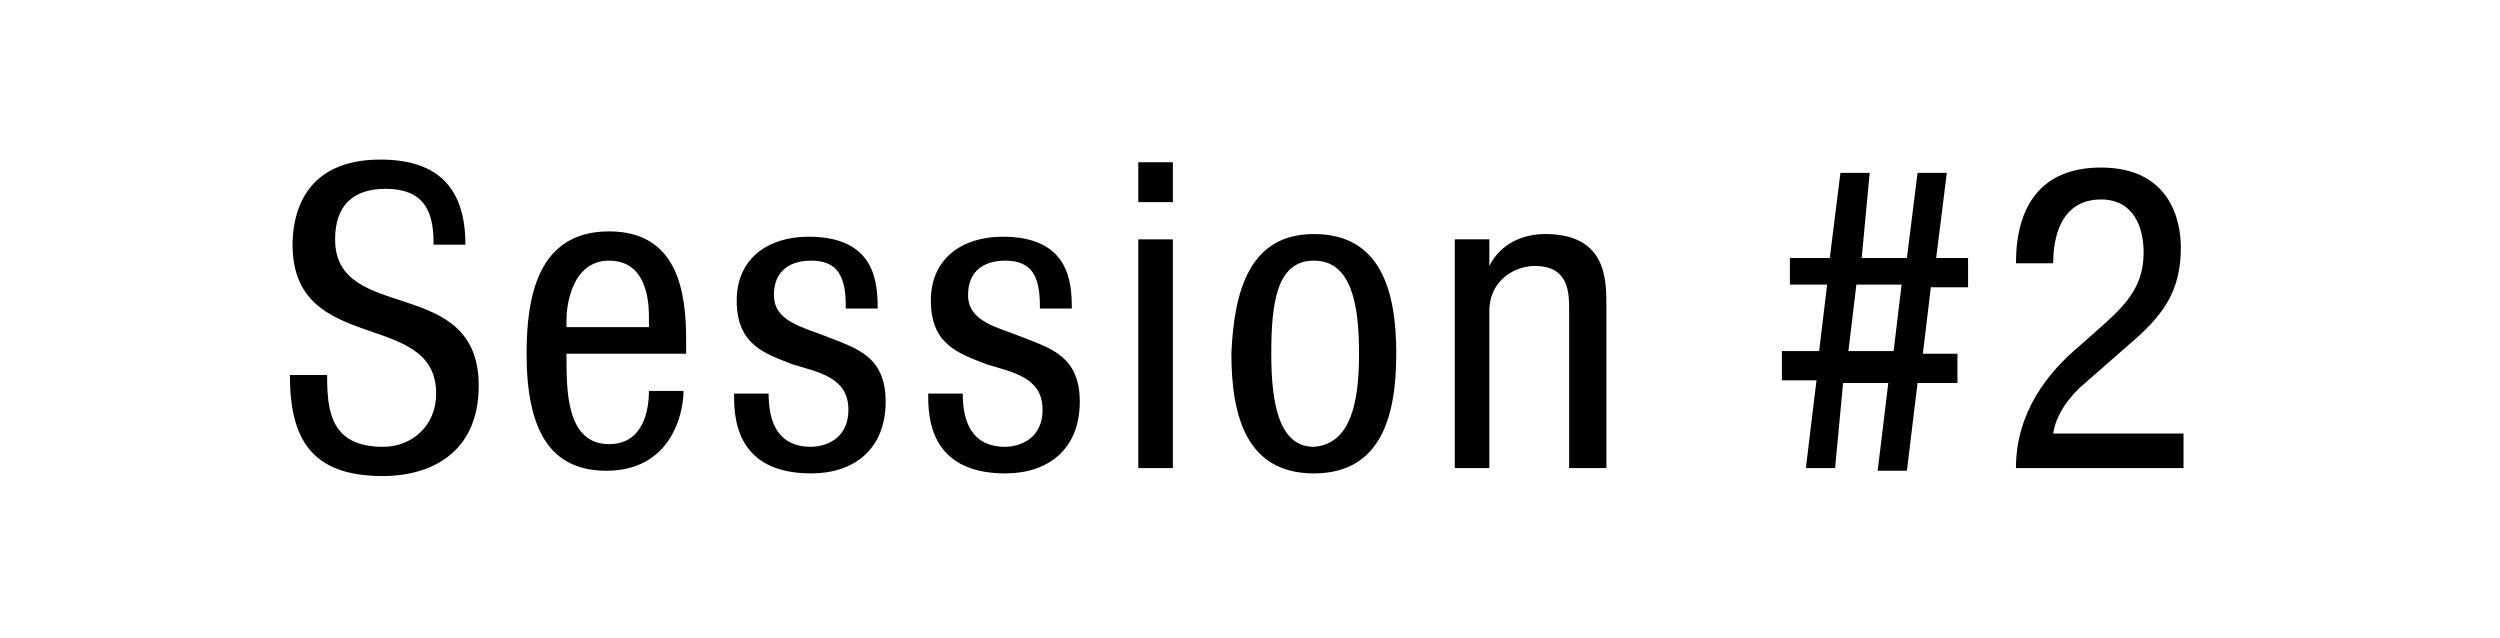 <?xml version="1.0" encoding="utf-8"?>
<!-- Generator: Adobe Illustrator 22.1.0, SVG Export Plug-In . SVG Version: 6.00 Build 0)  -->
<svg version="1.1" id="レイヤー_1" xmlns="http://www.w3.org/2000/svg" xmlns:xlink="http://www.w3.org/1999/xlink" x="0px"
	 y="0px" viewBox="0 0 94 24" style="enable-background:new 0 0 94 24;" xml:space="preserve">
<style type="text/css">
	.st0{fill:#FFFFFF;}
</style>
<title>session_num</title>
<g id="レイヤー_2_1_">
	<g id="contents">
		<rect class="st0" width="94" height="24"/>
		<path d="M16.3,9.5c0-0.5-0.1-1-0.4-1.5c-0.3-0.4-0.9-0.6-1.4-0.6c-0.5,0-1,0.2-1.4,0.5c-0.4,0.4-0.5,0.9-0.5,1.4
			c0,0.4,0.1,0.9,0.4,1.2c0.3,0.3,0.6,0.5,1,0.7c0.4,0.2,0.9,0.3,1.3,0.5c0.4,0.1,0.9,0.3,1.3,0.5c0.4,0.2,0.7,0.5,1,0.9
			c0.3,0.5,0.4,1.1,0.4,1.6c0,0.6-0.1,1.1-0.3,1.6c-0.2,0.4-0.5,0.7-0.8,1c-0.3,0.3-0.7,0.4-1.1,0.5c-0.4,0.1-0.8,0.2-1.2,0.2
			c-0.6,0-1.1,0-1.7-0.2c-0.4-0.2-0.8-0.4-1.1-0.7c-0.3-0.4-0.5-0.8-0.6-1.3C11,15.5,11,15,11,14.4h1.4c0,0.3,0,0.6,0,0.9
			c0,0.3,0.1,0.6,0.3,0.8c0.1,0.3,0.4,0.5,0.6,0.6c0.4,0.2,0.8,0.2,1.2,0.2c0.6,0,1.1-0.2,1.5-0.5c0.4-0.4,0.6-0.9,0.6-1.5
			c0-0.5-0.1-0.9-0.4-1.2c-0.3-0.3-0.6-0.5-1-0.7c-0.4-0.2-0.9-0.3-1.3-0.5c-0.5-0.1-0.9-0.3-1.3-0.6c-0.4-0.2-0.7-0.6-1-0.9
			c-0.3-0.5-0.4-1.1-0.4-1.6c0-0.3,0-0.6,0.1-0.9c0.1-0.4,0.2-0.7,0.5-1c0.3-0.3,0.6-0.6,1-0.8c0.5-0.3,1.1-0.4,1.7-0.3
			c0.9-0.1,1.8,0.2,2.4,0.8c0.6,0.7,0.8,1.5,0.8,2.4L16.3,9.5z"/>
		<path d="M21.3,13.9c0,0.3,0,0.7,0,1.1c0,0.4,0.1,0.7,0.2,1.1c0.1,0.3,0.3,0.6,0.5,0.8c0.3,0.2,0.6,0.4,1,0.3
			c0.3,0,0.5-0.1,0.8-0.2c0.2-0.1,0.3-0.3,0.4-0.5c0.1-0.2,0.2-0.4,0.2-0.6c0-0.2,0-0.4,0-0.6h1.4c0,0.3,0,0.6-0.1,0.9
			c-0.1,0.4-0.2,0.7-0.4,1c-0.2,0.3-0.5,0.6-0.9,0.8c-0.4,0.2-0.9,0.4-1.4,0.3c-0.9,0.1-1.8-0.3-2.3-1.1c-0.5-1-0.8-2.2-0.7-3.3
			c0-0.5,0.1-1.1,0.1-1.6c0.1-0.5,0.2-1,0.4-1.5c0.2-0.4,0.5-0.8,0.9-1.1c0.5-0.3,1.1-0.5,1.6-0.4c0.5,0,1.1,0.1,1.6,0.4
			c0.4,0.3,0.7,0.6,0.9,1c0.2,0.4,0.3,0.9,0.4,1.3c0.1,0.5,0.1,1,0.1,1.4v0.5L21.3,13.9z M24.4,12.9v-0.5c0-0.2,0-0.5-0.1-0.7
			c0-0.2-0.1-0.5-0.2-0.7c-0.1-0.2-0.3-0.4-0.5-0.5c-0.2-0.1-0.5-0.2-0.7-0.2c-0.3,0-0.6,0.1-0.8,0.3c-0.2,0.2-0.4,0.4-0.5,0.6
			c-0.1,0.2-0.2,0.5-0.2,0.8c0,0.2,0,0.4,0,0.6v0.3H24.4z"/>
		<path d="M31.8,11.9c0-0.4-0.1-0.9-0.3-1.2c-0.2-0.3-0.6-0.5-1-0.4c-0.1,0-0.3,0-0.4,0c-0.2,0-0.3,0.1-0.5,0.2
			c-0.2,0.1-0.3,0.2-0.4,0.4c-0.1,0.2-0.2,0.5-0.2,0.7c0,0.2,0.1,0.4,0.2,0.6c0.1,0.2,0.3,0.3,0.5,0.4c0.2,0.1,0.4,0.2,0.7,0.3
			l0.8,0.2c0.3,0.1,0.5,0.2,0.8,0.3c0.2,0.1,0.5,0.2,0.7,0.4c0.2,0.2,0.4,0.4,0.5,0.7c0.1,0.3,0.2,0.7,0.2,1c0,0.4-0.1,0.8-0.2,1.2
			c-0.1,0.3-0.3,0.6-0.6,0.8c-0.2,0.2-0.5,0.4-0.9,0.5c-0.4,0.1-0.7,0.2-1.1,0.2c-0.6,0-1.2-0.1-1.7-0.4c-0.3-0.2-0.6-0.5-0.9-0.8
			c-0.2-0.3-0.3-0.6-0.3-1c0-0.3,0-0.6,0-0.9H29c0,0.3,0,0.5,0.1,0.8c0,0.2,0.1,0.4,0.2,0.6c0.1,0.2,0.3,0.3,0.5,0.4
			c0.3,0.1,0.5,0.2,0.8,0.2c0.1,0,0.3,0,0.4,0c0.2,0,0.3-0.1,0.5-0.2c0.2-0.1,0.3-0.3,0.4-0.4C32,16.2,32,16,32,15.7
			c0-0.2-0.1-0.5-0.2-0.7c-0.1-0.2-0.3-0.3-0.5-0.5c-0.2-0.1-0.4-0.2-0.7-0.3L29.9,14l-0.8-0.3c-0.2-0.1-0.5-0.2-0.7-0.4
			c-0.2-0.2-0.4-0.4-0.5-0.7c-0.1-0.3-0.2-0.7-0.2-1.1c0-0.4,0.1-0.7,0.2-1.1c0.1-0.3,0.3-0.5,0.6-0.7c0.3-0.2,0.6-0.3,0.9-0.4
			c0.3-0.1,0.7-0.1,1-0.1c0.5,0,1,0.1,1.5,0.3c0.3,0.2,0.6,0.4,0.8,0.7c0.2,0.3,0.3,0.6,0.3,0.9c0,0.3,0.1,0.6,0.1,0.9H31.8z"/>
		<path d="M39.1,11.9c0-0.4-0.1-0.9-0.3-1.2c-0.2-0.3-0.6-0.5-1-0.4c-0.1,0-0.3,0-0.4,0c-0.2,0-0.3,0.1-0.5,0.2
			c-0.2,0.1-0.3,0.2-0.4,0.4c-0.1,0.2-0.2,0.5-0.2,0.7c0,0.2,0.1,0.4,0.2,0.6c0.1,0.2,0.3,0.3,0.5,0.4c0.2,0.1,0.4,0.2,0.7,0.3
			l0.8,0.2c0.3,0.1,0.5,0.2,0.8,0.3c0.2,0.1,0.5,0.2,0.7,0.4c0.2,0.2,0.4,0.4,0.5,0.7c0.1,0.3,0.2,0.7,0.2,1c0,0.4-0.1,0.8-0.2,1.2
			c-0.1,0.3-0.3,0.6-0.6,0.8c-0.2,0.2-0.5,0.4-0.9,0.5c-0.4,0.1-0.7,0.2-1.1,0.2c-0.6,0-1.2-0.1-1.7-0.4c-0.4-0.2-0.7-0.5-0.9-0.8
			C35.1,16.6,35,16.3,35,16c0-0.3,0-0.6,0-0.9h1.3c0,0.3,0,0.5,0.1,0.8c0,0.2,0.1,0.4,0.2,0.6c0.1,0.2,0.3,0.3,0.5,0.4
			c0.3,0.1,0.5,0.2,0.8,0.2c0.1,0,0.3,0,0.4,0c0.2,0,0.3-0.1,0.5-0.2c0.2-0.1,0.3-0.3,0.4-0.4c0.1-0.2,0.2-0.5,0.2-0.7
			c0-0.3-0.1-0.5-0.3-0.7c-0.1-0.2-0.3-0.3-0.5-0.5c-0.2-0.1-0.4-0.2-0.7-0.3L37.2,14l-0.8-0.3c-0.2-0.1-0.5-0.2-0.7-0.4
			c-0.2-0.2-0.4-0.4-0.5-0.7c-0.1-0.3-0.2-0.7-0.2-1.1c0-0.4,0.1-0.7,0.2-1.1c0.1-0.3,0.3-0.5,0.6-0.7c0.3-0.2,0.6-0.3,0.9-0.4
			c0.3-0.1,0.7-0.1,1-0.1c0.5,0,1,0.1,1.5,0.3c0.3,0.2,0.6,0.4,0.8,0.7c0.2,0.3,0.3,0.6,0.3,0.9c0,0.3,0.1,0.6,0.1,0.9L39.1,11.9z"
			/>
		<path d="M42.8,6.6h1.3v1.5h-1.3V6.6z M42.8,9.4h1.3V18h-1.3V9.4z"/>
		<path d="M46.3,13.7c0-0.6,0-1.1,0.1-1.7c0.1-0.5,0.3-1,0.5-1.4c0.2-0.4,0.5-0.8,0.9-1c0.5-0.3,1-0.4,1.5-0.4
			c0.5,0,1.1,0.1,1.5,0.4c0.4,0.2,0.8,0.6,1,1c0.2,0.5,0.3,0.9,0.4,1.4c0.1,0.6,0.1,1.2,0.1,1.7c0,0.6,0,1.2-0.1,1.7
			c-0.1,0.5-0.2,1-0.5,1.4c-0.2,0.4-0.6,0.8-1,1c-0.5,0.3-1,0.4-1.5,0.4c-0.5,0-1.1-0.1-1.5-0.4c-0.4-0.2-0.8-0.6-1-1
			c-0.2-0.4-0.4-0.9-0.5-1.4C46.3,14.9,46.3,14.3,46.3,13.7z M49.4,17.2c0.3,0,0.6-0.1,0.9-0.3c0.2-0.2,0.4-0.5,0.5-0.8
			c0.1-0.4,0.2-0.7,0.3-1.1c0-0.4,0.1-0.9,0.1-1.3c0-0.5,0-0.9-0.1-1.3c0-0.4-0.1-0.7-0.2-1.1c-0.1-0.3-0.3-0.6-0.5-0.8
			c-0.2-0.2-0.6-0.3-0.9-0.3c-0.3,0-0.6,0.1-0.8,0.3c-0.2,0.2-0.4,0.5-0.5,0.8c-0.1,0.4-0.2,0.7-0.2,1.1c0,0.4-0.1,0.9-0.1,1.3
			c0,0.4,0,0.9,0.1,1.3c0,0.4,0.1,0.8,0.2,1.1c0.1,0.3,0.3,0.5,0.5,0.8C48.8,17.1,49.1,17.2,49.4,17.2z"/>
		<path d="M54.7,9.4H56v1l0,0c0.2-0.4,0.5-0.7,0.9-0.9c0.4-0.2,0.8-0.3,1.2-0.3c0.5,0,0.9,0.1,1.3,0.3c0.3,0.2,0.5,0.4,0.7,0.7
			c0.1,0.3,0.2,0.6,0.2,0.9c0,0.3,0,0.6,0,0.9V18H59v-5.9c0-0.2,0-0.3,0-0.5c0-0.2-0.1-0.4-0.2-0.5c-0.1-0.2-0.2-0.3-0.4-0.4
			c-0.2-0.1-0.5-0.2-0.7-0.2c-0.4,0-0.8,0.2-1.1,0.4c-0.2,0.1-0.3,0.3-0.4,0.5c-0.1,0.2-0.2,0.5-0.2,0.8V18h-1.4V9.4z"/>
		<path d="M68.3,14.7H67v-1.1h1.4l0.3-2.5h-1.4v-1.1h1.5l0.4-3.2h1L70,10.1h1.7l0.4-3.2h1.1l-0.4,3.2H74v1.1h-1.4l-0.3,2.5h1.3v1.1
			h-1.5L71.7,18h-1l0.4-3.3h-1.7L69,18h-1L68.3,14.7z M69.5,13.7h1.7l0.3-2.5h-1.7L69.5,13.7z"/>
		<path d="M76.2,8.5c0.4,0,0.7-0.1,1-0.1c0.3,0,0.6-0.1,0.9-0.2c0.3-0.1,0.5-0.3,0.6-0.6C78.9,7.3,79,7,79,6.6h1V18h-1.3V9.5h-2.4
			V8.5z"/>
	</g>
</g>
<g>
	<rect x="0" y="-0.1" class="st0" width="94" height="24"/>
	<g>
		<path d="M16.3,9.1c0-1.2-0.4-2-1.8-2c-1.2,0-1.9,0.6-1.9,1.9c0,3.2,5.4,1.3,5.4,5.5c0,2.6-1.9,3.4-3.6,3.4c-2.7,0-3.5-1.4-3.5-3.8
			h1.4c0,1.3,0.1,2.7,2.1,2.7c1.1,0,2-0.8,2-2c0-3.2-5.4-1.4-5.4-5.6c0-1.1,0.4-3.2,3.3-3.2c2.2,0,3.2,1.1,3.2,3.2H16.3z"/>
		<path d="M21.3,13.4c0,1.3,0,3.3,1.6,3.3c1.3,0,1.5-1.3,1.5-2h1.3c0,0.9-0.5,3-2.9,3c-2.1,0-3-1.5-3-4.4c0-2.1,0.4-4.6,3.1-4.6
			c2.6,0,2.9,2.3,2.9,4.1v0.5H21.3z M24.4,12.4v-0.5c0-1-0.3-2.1-1.5-2.1c-1.4,0-1.6,1.7-1.6,2.2v0.3H24.4z"/>
		<path d="M31.8,11.5c0-1.1-0.3-1.7-1.3-1.7c-0.4,0-1.4,0.1-1.4,1.3c0,1,1.1,1.2,2.1,1.6c1,0.4,2.1,0.7,2.1,2.4
			c0,1.8-1.2,2.7-2.8,2.7c-2.9,0-2.9-2.2-2.9-3h1.3c0,1,0.3,2,1.6,2c0.4,0,1.4-0.2,1.4-1.4c0-1.2-1.1-1.4-2.1-1.7
			c-1-0.4-2.1-0.7-2.1-2.4c0-1.6,1.2-2.4,2.7-2.4c2.5,0,2.6,1.7,2.6,2.7H31.8z"/>
		<path d="M39.1,11.5c0-1.1-0.3-1.7-1.3-1.7c-0.4,0-1.4,0.1-1.4,1.3c0,1,1.1,1.2,2.1,1.6c1,0.4,2.1,0.7,2.1,2.4
			c0,1.8-1.2,2.7-2.8,2.7c-2.9,0-2.9-2.2-2.9-3h1.3c0,1,0.3,2,1.6,2c0.4,0,1.4-0.2,1.4-1.4c0-1.2-1.1-1.4-2.1-1.7
			c-1-0.4-2.1-0.7-2.1-2.4c0-1.6,1.2-2.4,2.7-2.4c2.5,0,2.6,1.7,2.6,2.7H39.1z"/>
		<path d="M42.8,6.1h1.3v1.5h-1.3V6.1z M42.8,9h1.3v8.6h-1.3V9z"/>
		<path d="M49.4,8.8c2.5,0,3.1,2.1,3.1,4.5c0,2.4-0.6,4.5-3.1,4.5c-2.5,0-3.1-2.1-3.1-4.5C46.4,10.9,47,8.8,49.4,8.8z M51.1,13.3
			c0-1.9-0.3-3.5-1.7-3.5c-1.4,0-1.6,1.6-1.6,3.5c0,1.9,0.3,3.5,1.6,3.5C50.8,16.7,51.1,15.1,51.1,13.3z"/>
		<path d="M54.7,9H56v1h0c0.4-0.8,1.2-1.2,2.1-1.2c2.3,0,2.3,1.7,2.3,2.7v6.1H59v-5.9c0-0.7,0-1.7-1.3-1.7c-0.7,0-1.7,0.5-1.7,1.7
			v5.9h-1.3V9z"/>
		<path d="M68.3,14.3H67v-1.1h1.4l0.3-2.5h-1.4V9.7h1.5l0.4-3.2h1.1L70,9.7h1.7l0.4-3.2h1.1l-0.4,3.2H74v1.1h-1.4l-0.3,2.5h1.3v1.1
			h-1.5l-0.4,3.3h-1.1l0.4-3.3h-1.7L69,17.6h-1.1L68.3,14.3z M69.5,13.2h1.7l0.3-2.5h-1.7L69.5,13.2z"/>
		<path d="M82.1,17.6h-6.3c0-2.1,1.2-3.6,2.4-4.6l0.9-0.8c0.9-0.8,1.5-1.5,1.5-2.7c0-1-0.4-2-1.6-2c-1.7,0-1.8,1.8-1.8,2.4h-1.4
			c0-2.1,0.9-3.6,3.2-3.6c2.6,0,3,2,3,3c0,1.7-0.7,2.6-2,3.7l-1.6,1.4c-0.6,0.5-1.1,1.2-1.2,1.9h4.9V17.6z"/>
	</g>
</g>
</svg>
